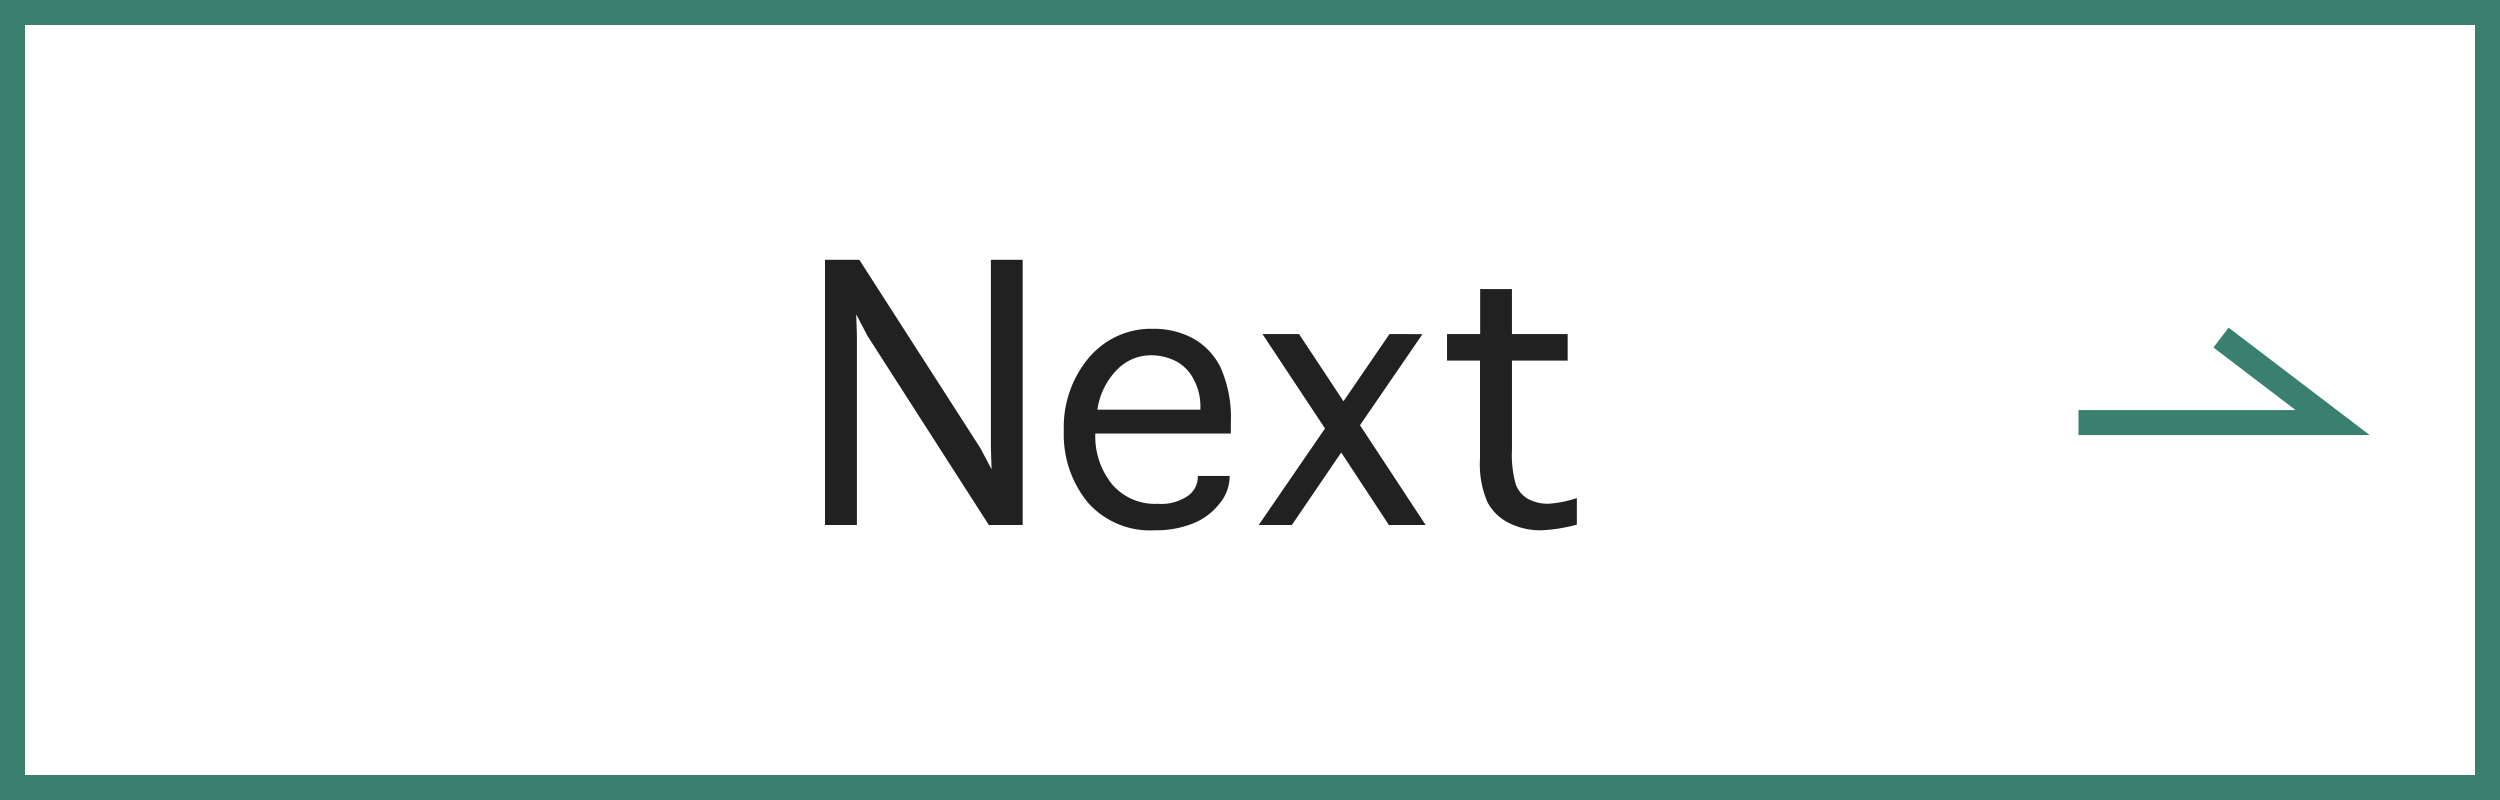 <svg xmlns="http://www.w3.org/2000/svg" width="100" height="32"><g data-name="グループ 401"><g data-name="グループ 345"><g data-name="グループ 83"><g data-name="グループ 30"><g data-name="長方形 10" fill="none" stroke="#39806f"><path d="M0 0h100v32H0z" stroke="none"/><path d="M.5.5h99v31H.5z"/></g><path data-name="パス 1591" d="M34.276 21H33V10.391h1.372l4.847 7.54.444.841-.027-.834v-7.547h1.271V21h-1.353l-4.861-7.574-.444-.854.027.854zm13.638-1.962h1.271v.068a1.7 1.7 0 01-.4 1.032 2.524 2.524 0 01-1.066.8 3.973 3.973 0 01-1.524.273 3.317 3.317 0 01-2.695-1.127 4.282 4.282 0 01-.947-2.851 4.309 4.309 0 011-2.922 3.254 3.254 0 012.581-1.159 3.285 3.285 0 011.572.376 2.662 2.662 0 011.117 1.172 4.917 4.917 0 01.41 2.218v.424h-5.42a3.047 3.047 0 00.66 2.017 2.249 2.249 0 001.827.793 1.891 1.891 0 001.227-.325.936.936 0 00.386-.721zm-4.02-2.652h4.122v-.15a2.253 2.253 0 00-.256-1.036 1.688 1.688 0 00-.708-.745A2.189 2.189 0 0046 14.212a1.874 1.874 0 00-1.312.571 2.855 2.855 0 00-.793 1.603zM51.674 21h-1.326L53 17.138l-2.5-3.774h1.463l1.777 2.687 1.839-2.687H56.9l-2.5 3.644L57.026 21h-1.47l-1.907-2.9zm11.4-1.08v1.066a6.562 6.562 0 01-1.422.226 2.812 2.812 0 01-1.282-.287 1.97 1.97 0 01-.87-.834 3.831 3.831 0 01-.3-1.743v-3.924h-1.319v-1.06h1.326v-1.8h1.271v1.8h2.229v1.06h-2.228v3.562a4.272 4.272 0 00.157 1.4 1.093 1.093 0 00.5.578 1.668 1.668 0 00.81.185 4.319 4.319 0 001.13-.229z" fill="#212121"/></g></g></g><path data-name="パス 1071" d="M83.139 16.903h10.166l-4.464-3.4" fill="none" stroke="#39806f"/></g></svg>